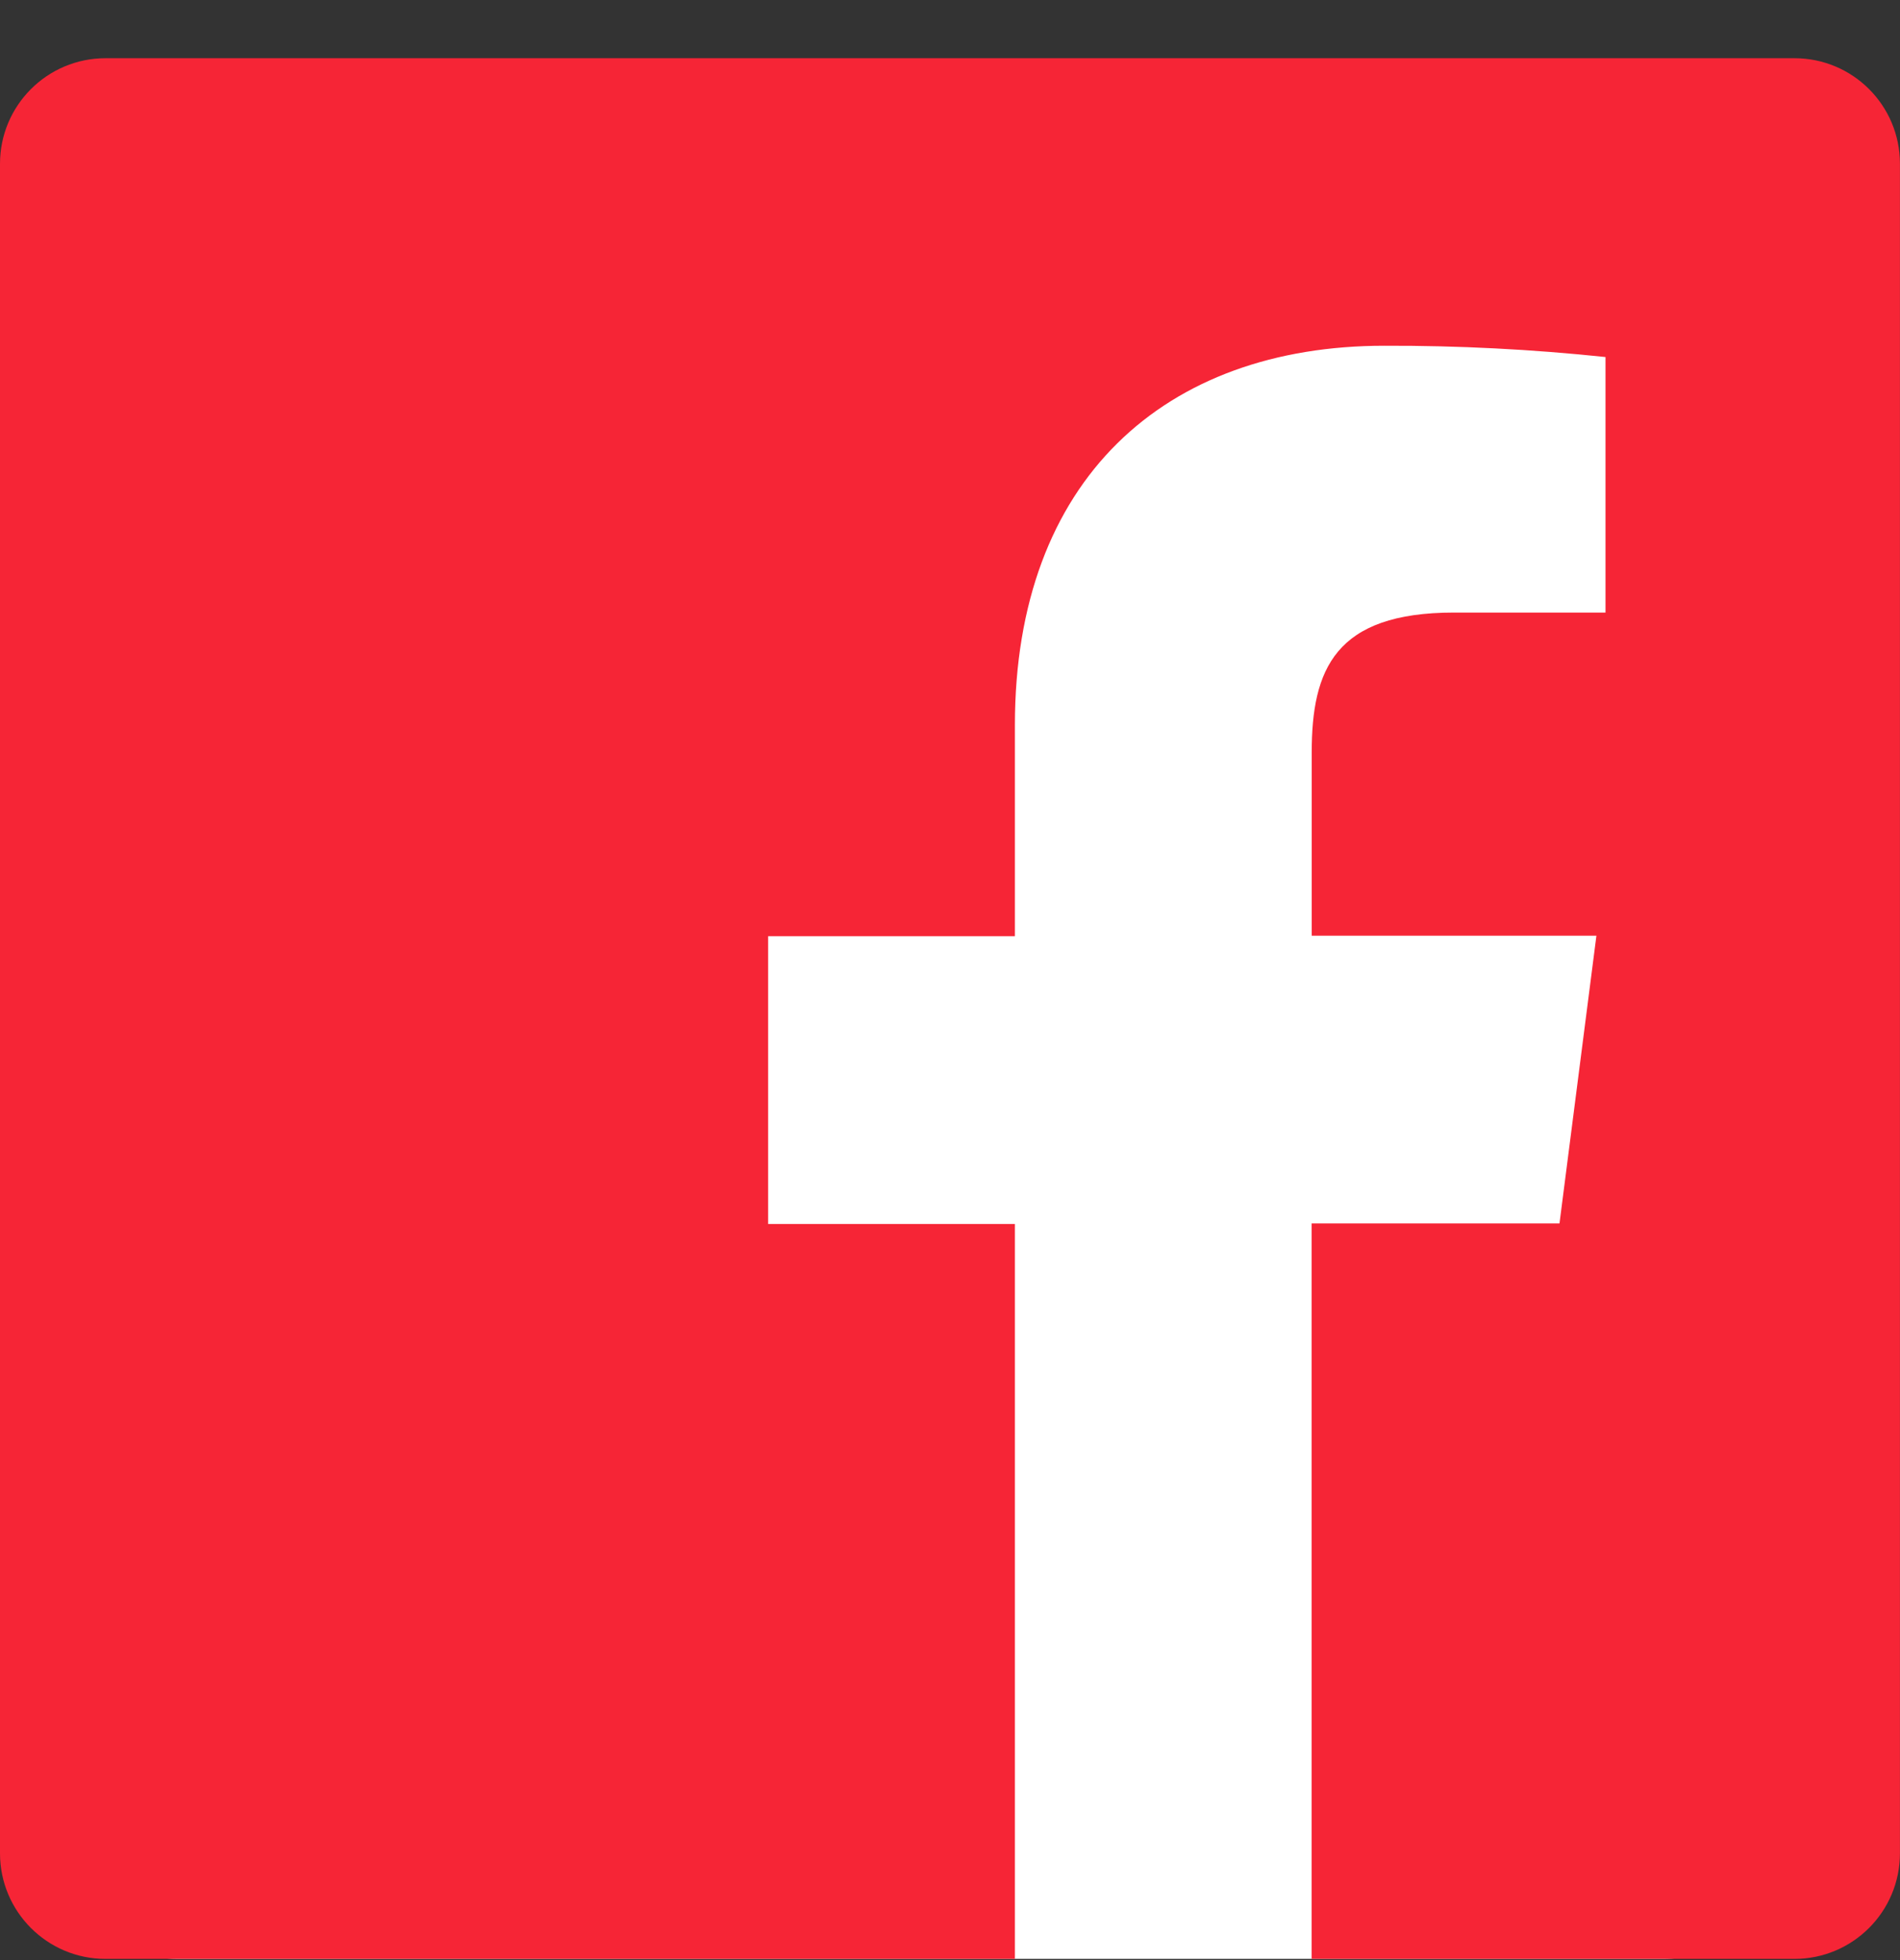 <svg width="32" height="33" viewBox="0 0 32 33" xmlns="http://www.w3.org/2000/svg"><rect x="0" y="0" width="32" height="33" fill="#333333" stroke="none"/><g transform="translate(0 .98)" fill="none" fill-rule="evenodd"><rect fill="#FFF" y=".5" width="31" height="31.5" rx="3"/><path d="M30.222 0H1.778C.795 0 0 .796 0 1.778v28.444C0 31.204.795 32 1.778 32h15.315V19.627h-4.156v-4.845h4.156v-3.555c0-4.134 2.525-6.386 6.223-6.386 1.242-.004 2.487.06 3.724.19v4.302h-2.551c-2.005 0-2.397.957-2.397 2.356v3.084h4.795l-.622 4.845H22.09V32h8.131c.983 0 1.778-.796 1.778-1.778V1.778C32 .796 31.205 0 30.222 0z" fill="#F62536"/></g></svg>